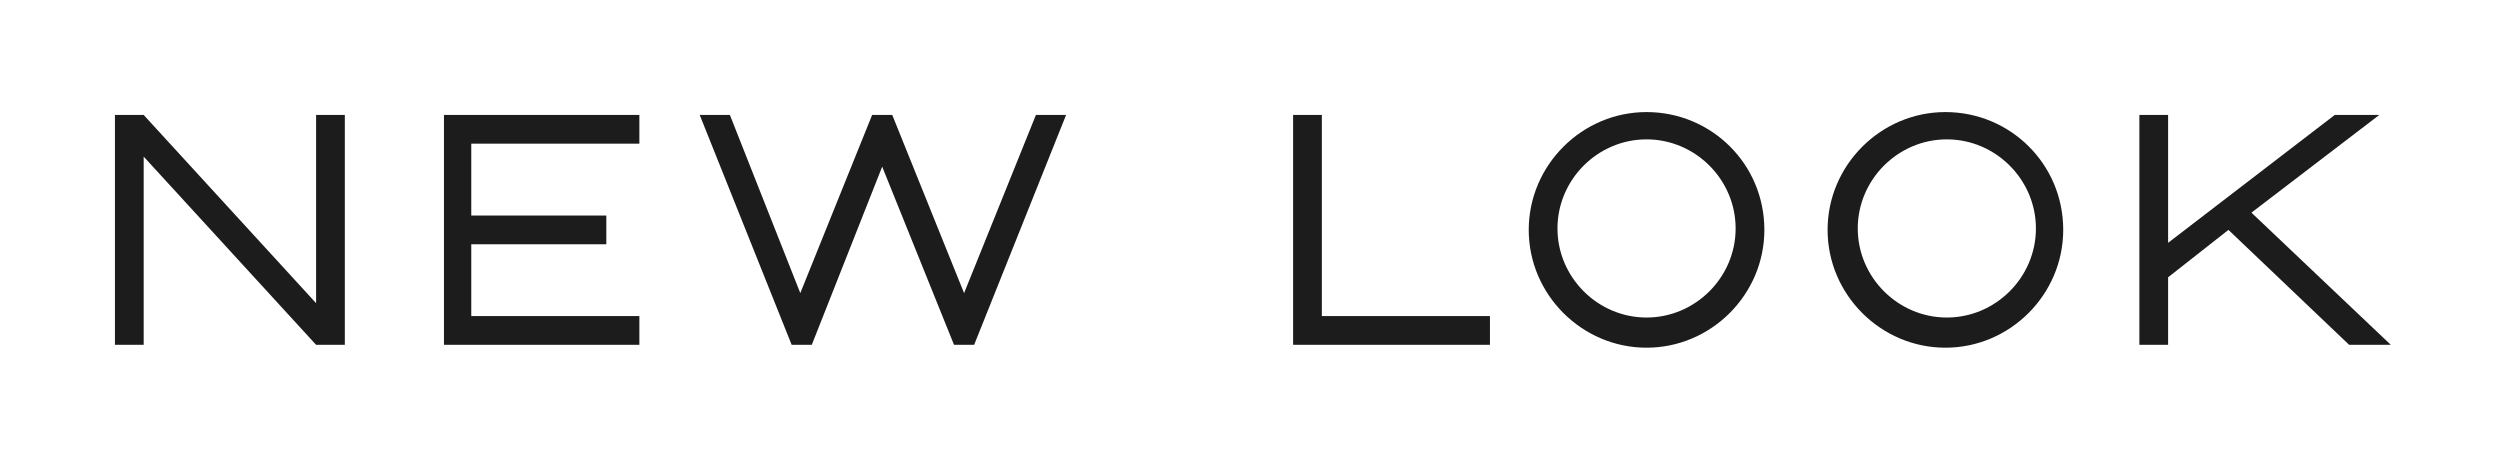 <svg width="174" height="32" viewBox="0 0 174 32" fill="none" xmlns="http://www.w3.org/2000/svg">
<path d="M67.1 20.4C66.3 18.4 62.1 8 62.1 8H60.7L55.7 20.4L50.8 8H48.7L55.1 24H56.5L61.4 11.6L66.4 24H67.8L74.2 8H72.1L67.1 20.4ZM30.9 24H32.5H44.5V22H32.8V17H42.2V15H32.8V10H44.5V8H30.9V24ZM22 21.1L10 8H8V24H10V10.9L22 24H24V8H22V21.1ZM92 8H90V24H103.7V22H92V8ZM156.7 14.8L165.6 8H162.5L150.9 16.9V8H148.9V24H150.9V19.3L155.1 16L163.5 24H166.4L156.7 14.8ZM135.4 7.8C130.9 7.8 127.2 11.5 127.2 16C127.2 20.5 130.9 24.2 135.4 24.2C139.9 24.2 143.6 20.5 143.6 16C143.6 11.4 139.9 7.8 135.4 7.8ZM135.5 22.1C132.1 22.1 129.3 19.3 129.3 15.9C129.3 12.5 132.1 9.7 135.5 9.7C138.9 9.7 141.7 12.5 141.7 15.9C141.7 19.3 138.9 22.1 135.5 22.1ZM114.6 7.8C110.1 7.8 106.4 11.5 106.4 16C106.4 20.5 110.1 24.2 114.6 24.2C119.1 24.2 122.8 20.5 122.8 16C122.8 11.4 119.1 7.8 114.6 7.8ZM114.6 22.1C111.2 22.1 108.4 19.3 108.4 15.9C108.4 12.5 111.2 9.7 114.6 9.7C118 9.7 120.8 12.5 120.8 15.9C120.8 19.3 118 22.1 114.6 22.1Z" fill="#1C1C1C"/>
</svg>
